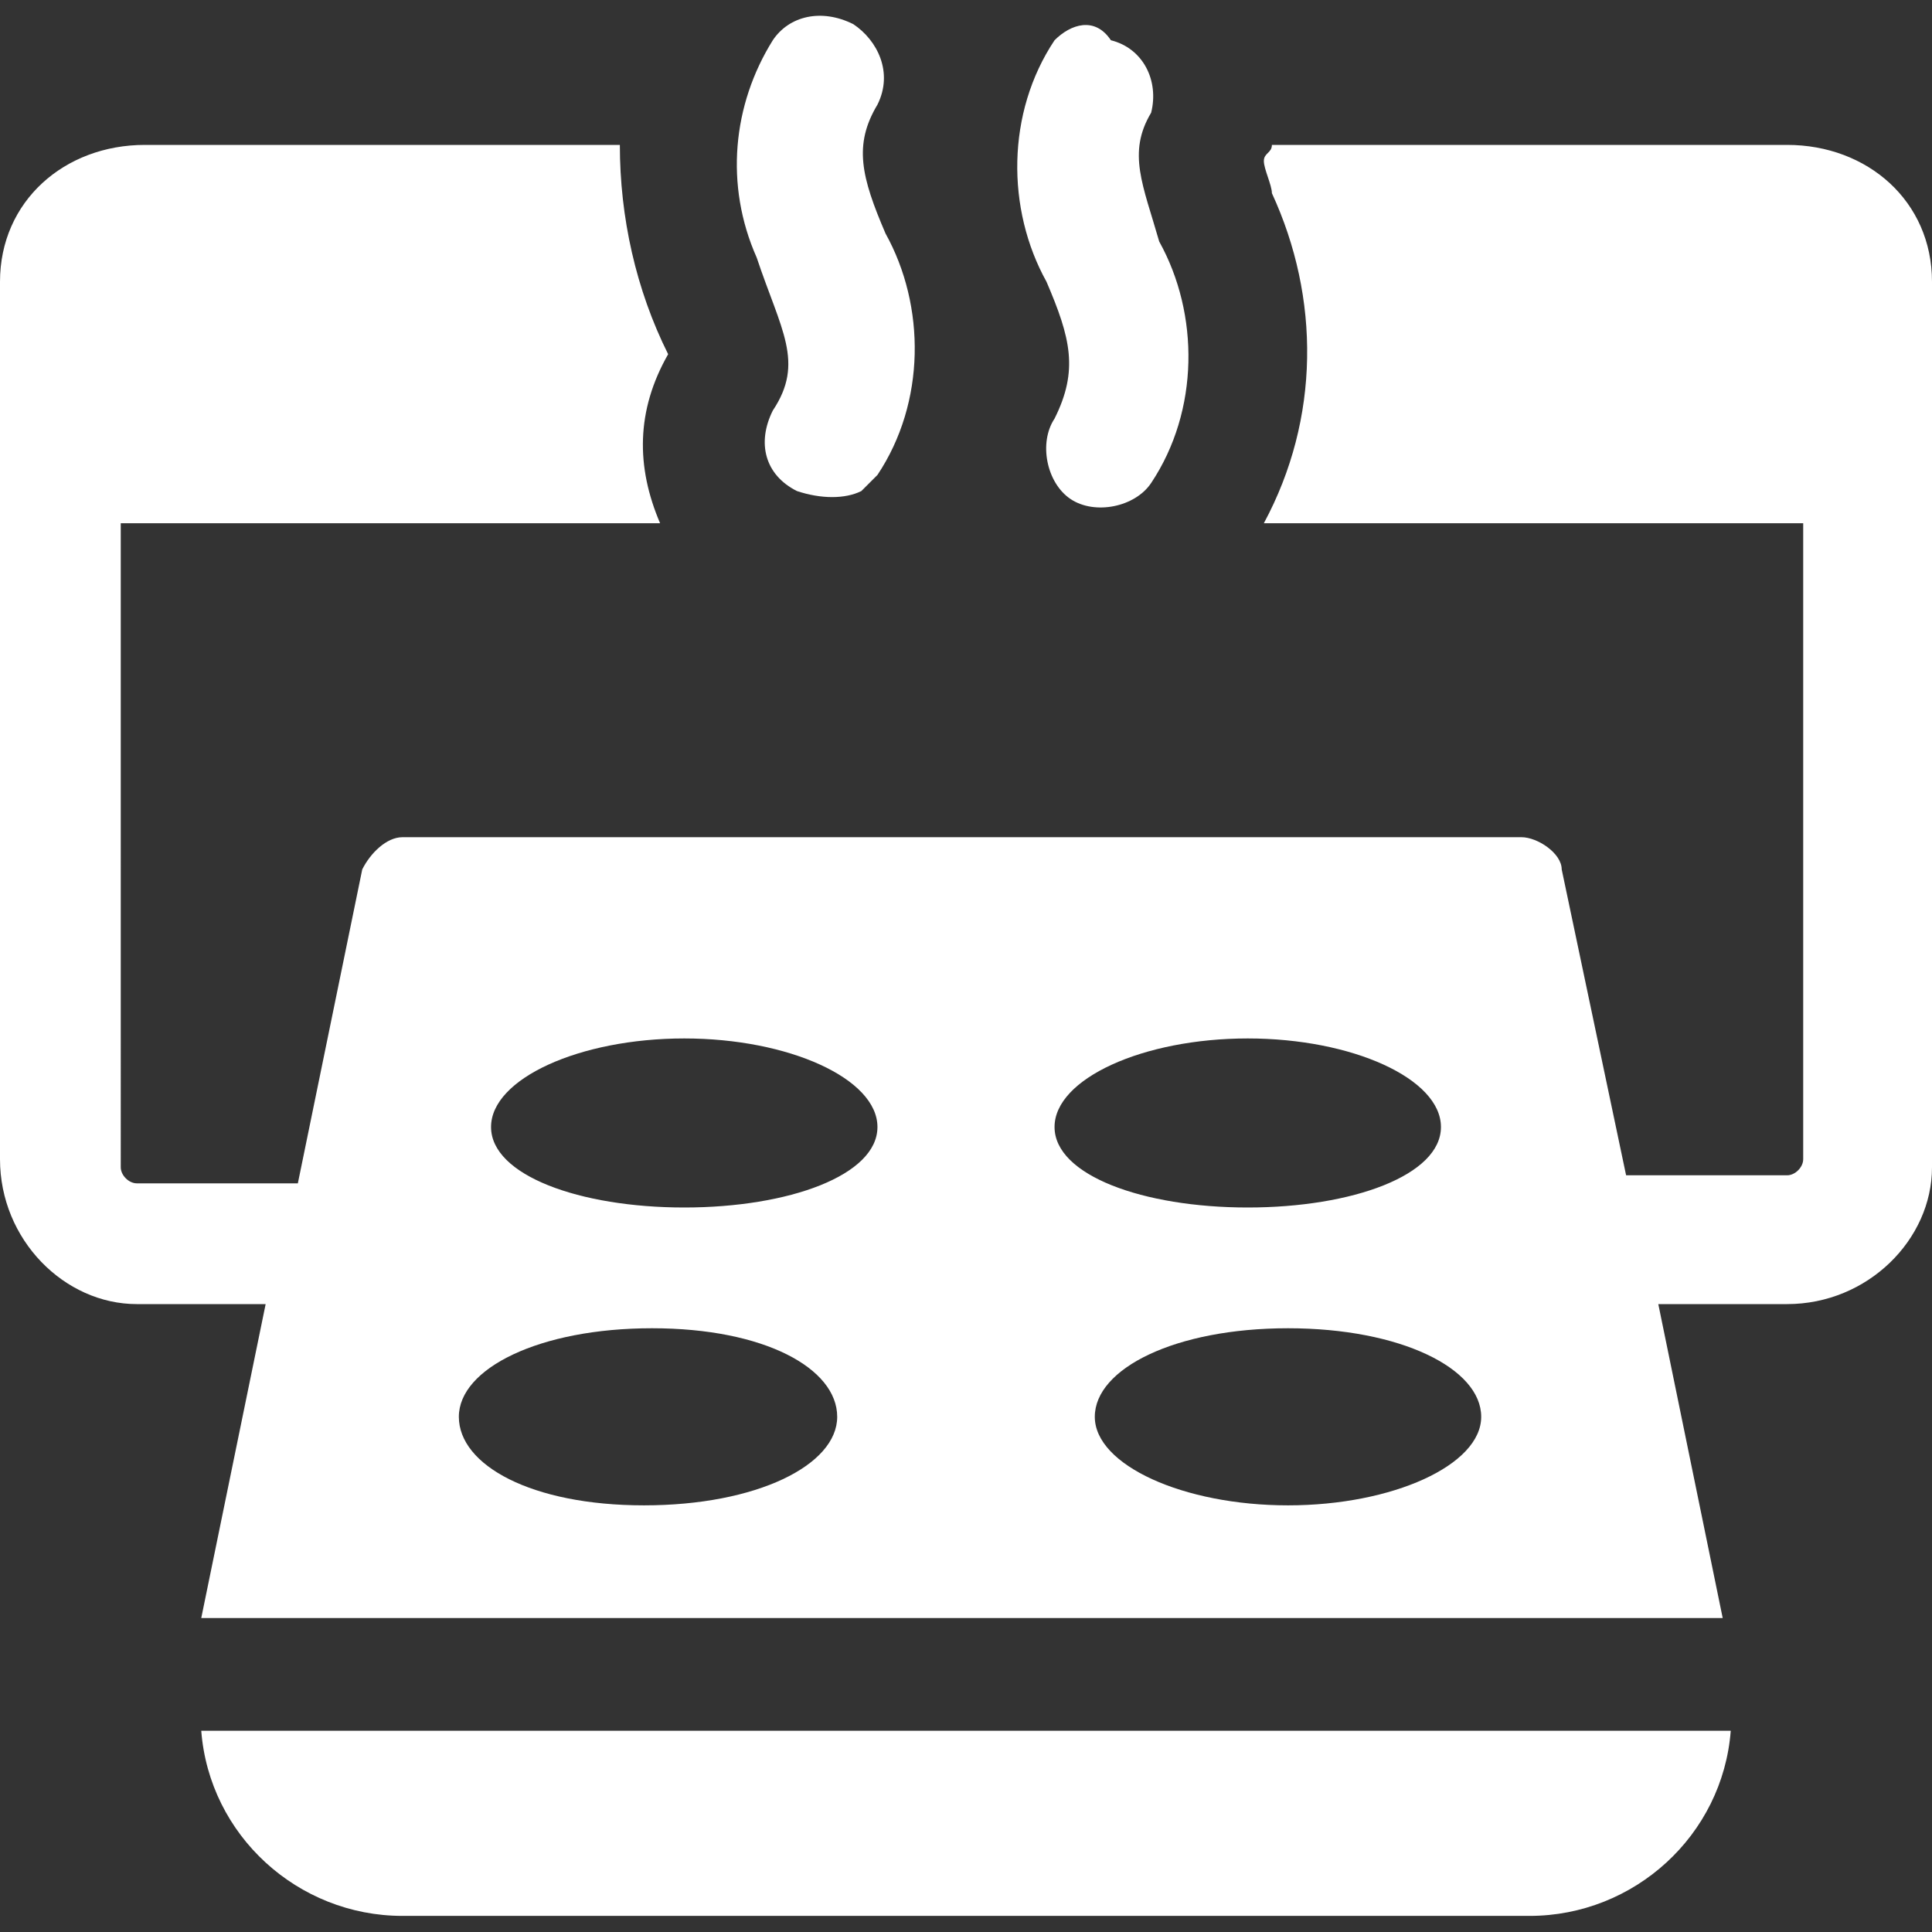 <?xml version="1.0" encoding="utf-8"?>
<!-- Generator: Adobe Illustrator 27.9.4, SVG Export Plug-In . SVG Version: 9.03 Build 54784)  -->
<svg version="1.1" id="Cooking-Baking-Tray-Oven--Streamline-Ultimate.svg"
	 xmlns="http://www.w3.org/2000/svg" xmlns:xlink="http://www.w3.org/1999/xlink" x="0px" y="0px" viewBox="0 0 24 24"
	 style="enable-background:new 0 0 24 24;" xml:space="preserve">
<rect x="0" y="0" width="24" height="24" fill="#333333" stroke="none"/>
<style type="text/css">
	.st0{fill:#FFFFFF;}
</style>
<g>
	<path class="st0" d="M2.5,21.5c0.1,1.3,1.2,2.3,2.5,2.3h14c1.3,0,2.4-1,2.5-2.3H2.5z"/>
	<path class="st0" d="M22.2,1.8h-6.4c0,0.1-0.1,0.1-0.1,0.2c0,0.1,0.1,0.3,0.1,0.4c0.6,1.3,0.6,2.8-0.1,4.1h6.7v7.9
		c0,0.1-0.1,0.2-0.2,0.2h-2l-0.8-3.8c0-0.2-0.3-0.4-0.5-0.4H5c-0.2,0-0.4,0.2-0.5,0.4l-0.8,3.9h-2c-0.1,0-0.2-0.1-0.2-0.2V6.5h6.7
		C7.9,5.8,7.9,5.1,8.3,4.4C7.9,3.6,7.7,2.7,7.7,1.8H1.8C0.8,1.8,0,2.5,0,3.5v10.9c0,1,0.8,1.8,1.7,1.8c0,0,0,0,0,0h1.6l-0.8,3.9
		h18.9l-0.8-3.9h1.6c1,0,1.8-0.8,1.8-1.7c0,0,0,0,0,0V3.5C24,2.5,23.2,1.8,22.2,1.8z M5.7,17.6c0-0.6,1-1.1,2.4-1.1s2.3,0.5,2.3,1.1
		s-1,1.1-2.4,1.1S5.7,18.2,5.7,17.6z M16,18.7c-1.3,0-2.4-0.5-2.4-1.1s1-1.1,2.4-1.1s2.4,0.5,2.4,1.1S17.3,18.7,16,18.7z M6.1,14
		c0-0.6,1.1-1.1,2.4-1.1s2.4,0.5,2.4,1.1s-1.1,1-2.4,1S6.1,14.6,6.1,14z M13.1,14c0-0.6,1.1-1.1,2.4-1.1s2.4,0.5,2.4,1.1
		s-1.1,1-2.4,1S13.1,14.6,13.1,14L13.1,14z"/>
	<path class="st0" d="M9.6,0.5C9.1,1.3,9,2.3,9.4,3.2C9.7,4.1,10,4.5,9.6,5.1c-0.2,0.4-0.1,0.8,0.3,1c0.3,0.1,0.6,0.1,0.8,0
		c0.1-0.1,0.1-0.1,0.2-0.2c0.6-0.9,0.6-2.1,0.1-3c-0.3-0.7-0.4-1.1-0.1-1.6c0.2-0.4,0-0.8-0.3-1C10.2,0.1,9.8,0.2,9.6,0.5z"/>
	<path class="st0" d="M13.1,0.5c-0.6,0.9-0.6,2.1-0.1,3c0.3,0.7,0.4,1.1,0.1,1.7c-0.2,0.3-0.1,0.8,0.2,1c0.3,0.2,0.8,0.1,1-0.2
		c0.6-0.9,0.6-2.1,0.1-3c-0.2-0.7-0.4-1.1-0.1-1.6c0.1-0.4-0.1-0.8-0.5-0.9C13.6,0.2,13.3,0.3,13.1,0.5z"/>
</g>
</svg>
